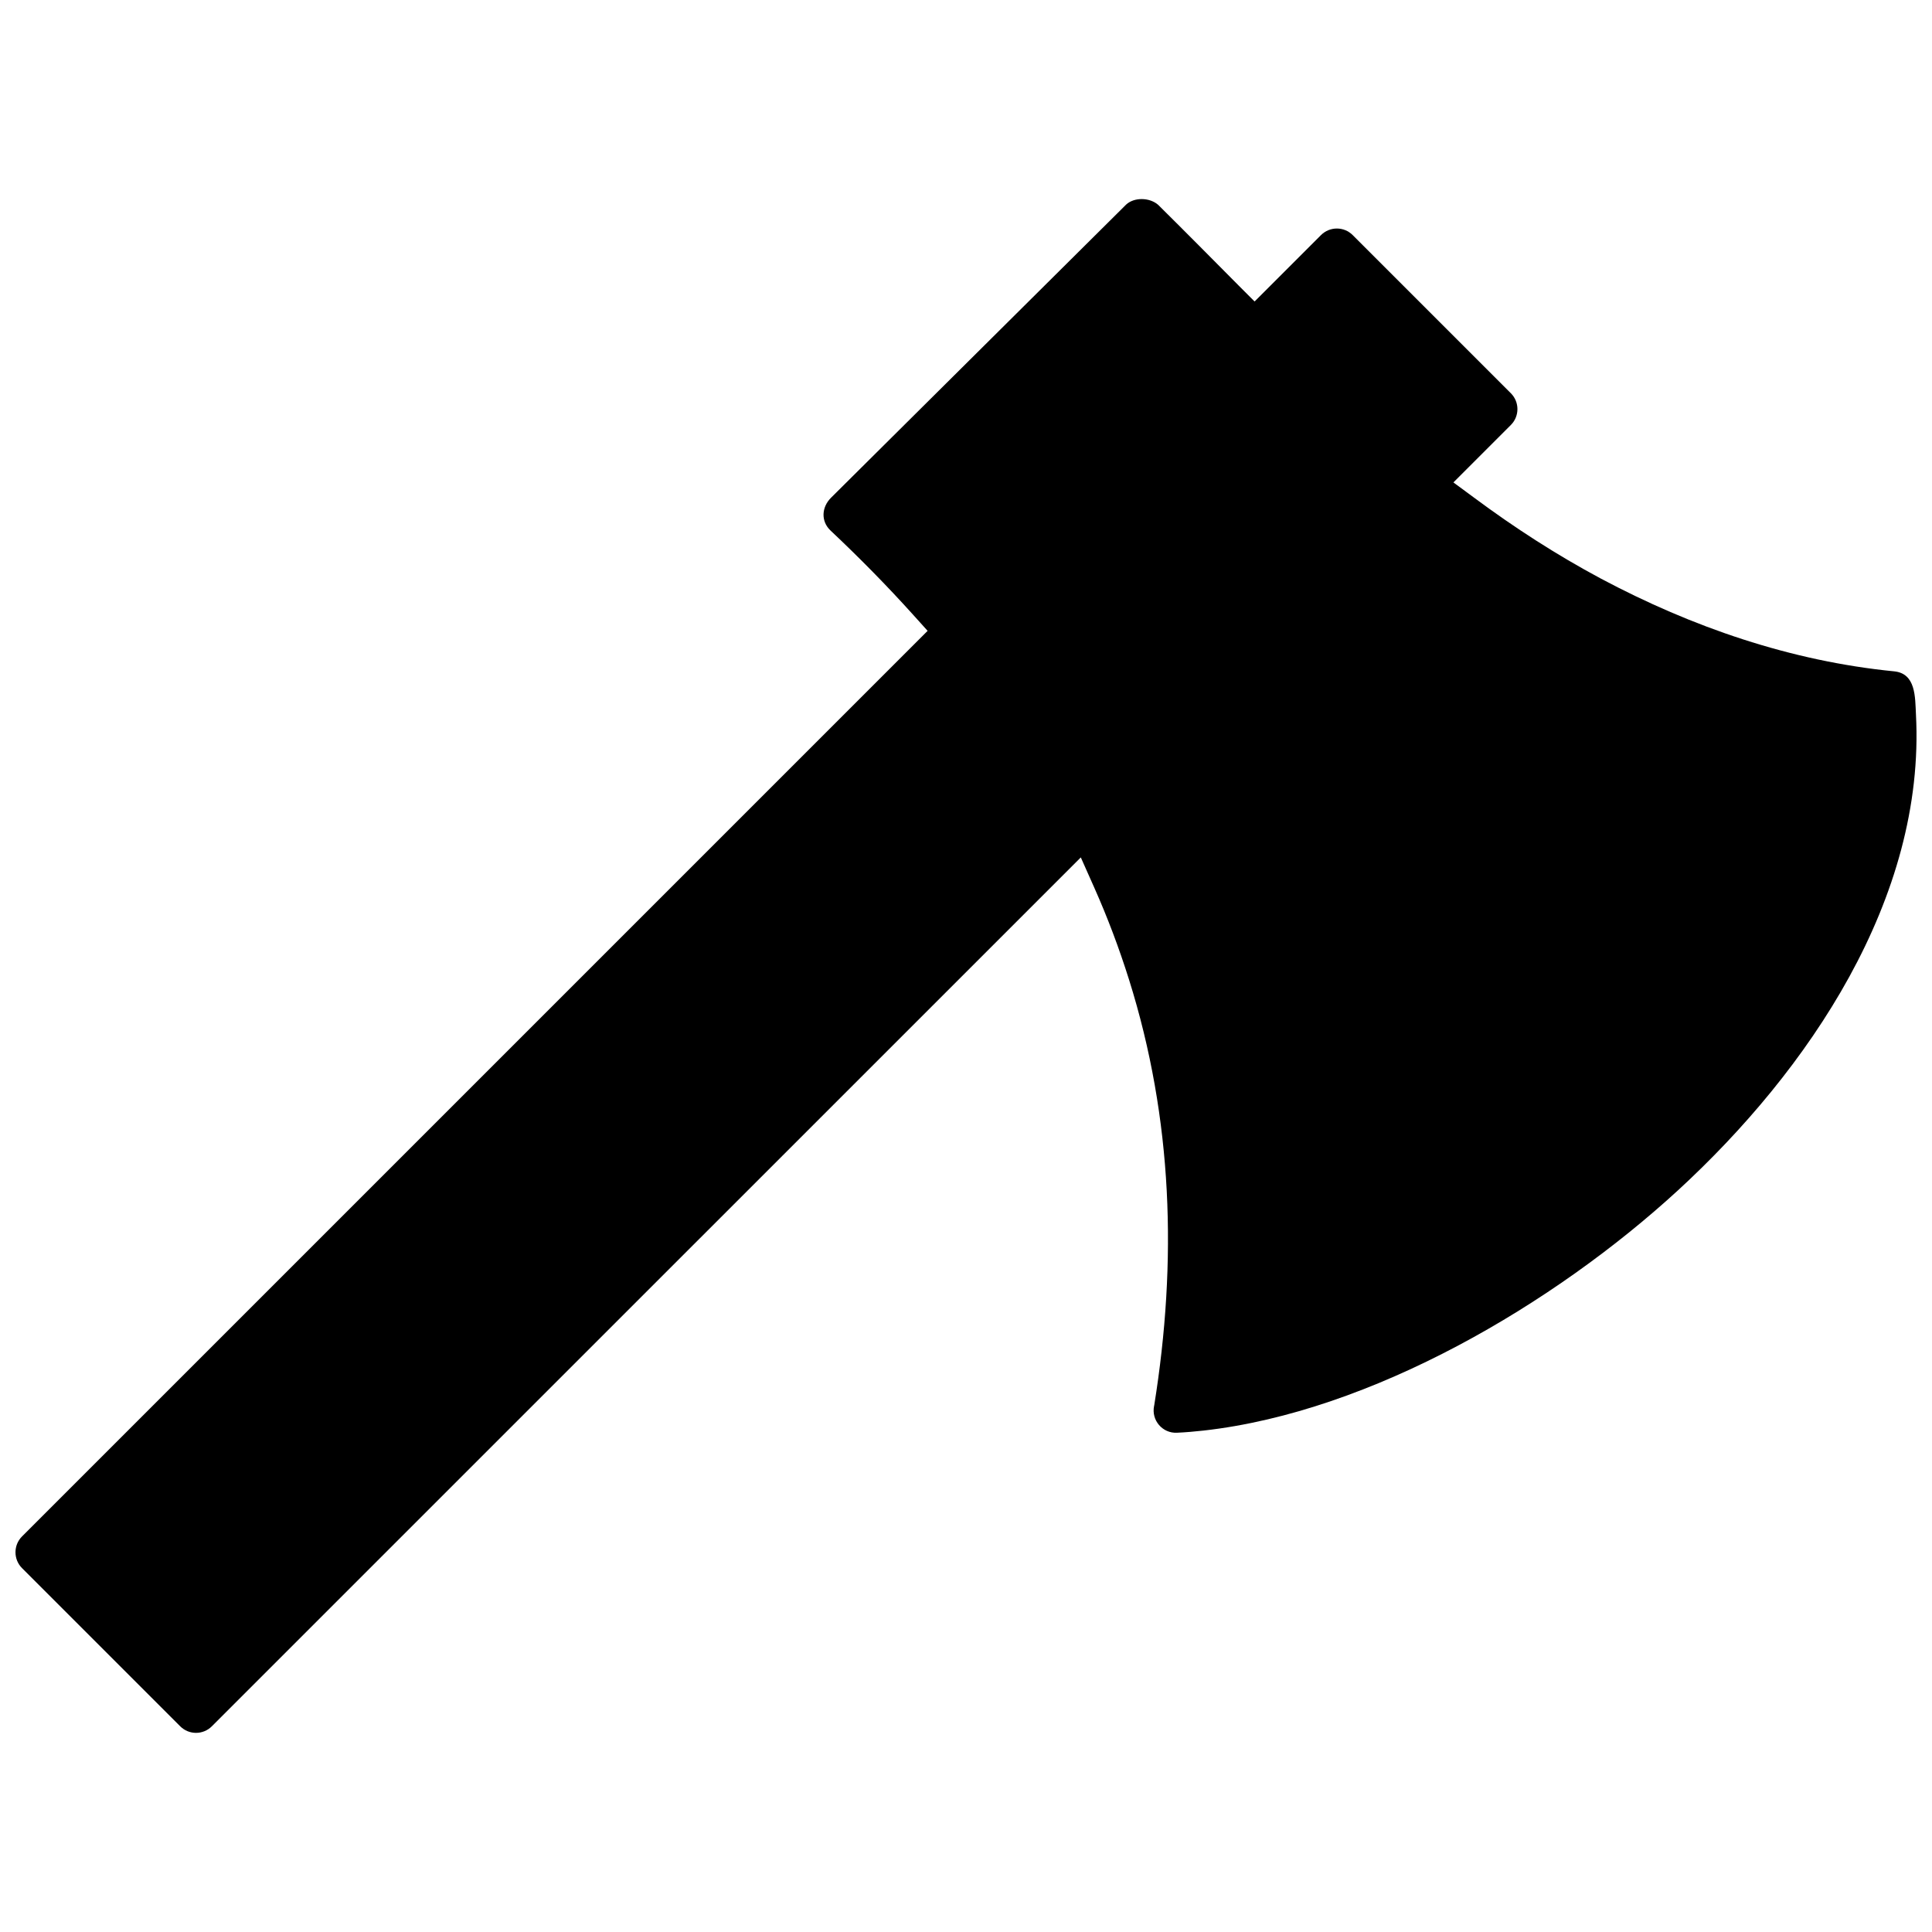 <?xml version="1.0" encoding="UTF-8"?>
<!-- Uploaded to: SVG Repo, www.svgrepo.com, Generator: SVG Repo Mixer Tools -->
<svg width="800px" height="800px" version="1.1" viewBox="144 144 512 512" xmlns="http://www.w3.org/2000/svg">
 <defs>
  <clipPath id="a">
   <path d="m148.09 196h503.81v408h-503.81z"/>
  </clipPath>
 </defs>
 <g clip-path="url(#a)">
  <path d="m450.91 198.27c-2.289-1.977-6.316-2.027-8.449-0.078l-78.211 77.691c-2.519 2.496-2.781 6.238-0.129 8.734 7.617 7.176 14.945 14.609 21.938 22.379l3.769 4.184-239.99 239.99c-2.312 2.312-2.312 6.082 0 8.395l41.926 41.926c2.312 2.312 6.055 2.312 8.371 0l230.29-230.27 3.508 7.875c3.562 7.981 6.652 16.191 9.277 24.535 11.617 36.988 12.789 74.648 6.68 112.75l-0.051 0.234c-0.754 3.769 2.234 7.277 6.082 7.07 2.34-0.105 4.68-0.312 7.019-0.57 44.602-4.992 93.051-33.66 125.7-63.629 34.492-31.684 65.684-77.328 63.109-126.17-0.234-4.602 0-10.84-5.797-11.41-27.371-2.703-53.57-11.723-77.77-24.613-11.695-6.266-22.848-13.465-33.477-21.367l-5.535-4.082 15.23-15.23c2.312-2.312 2.312-6.082 0-8.395l-41.926-41.926c-2.312-2.312-6.055-2.312-8.395 0l-17.598 17.598-4.184-4.184c-7.121-7.176-14.219-14.348-21.391-21.445z" fill-rule="evenodd"/>
 </g>
</svg>